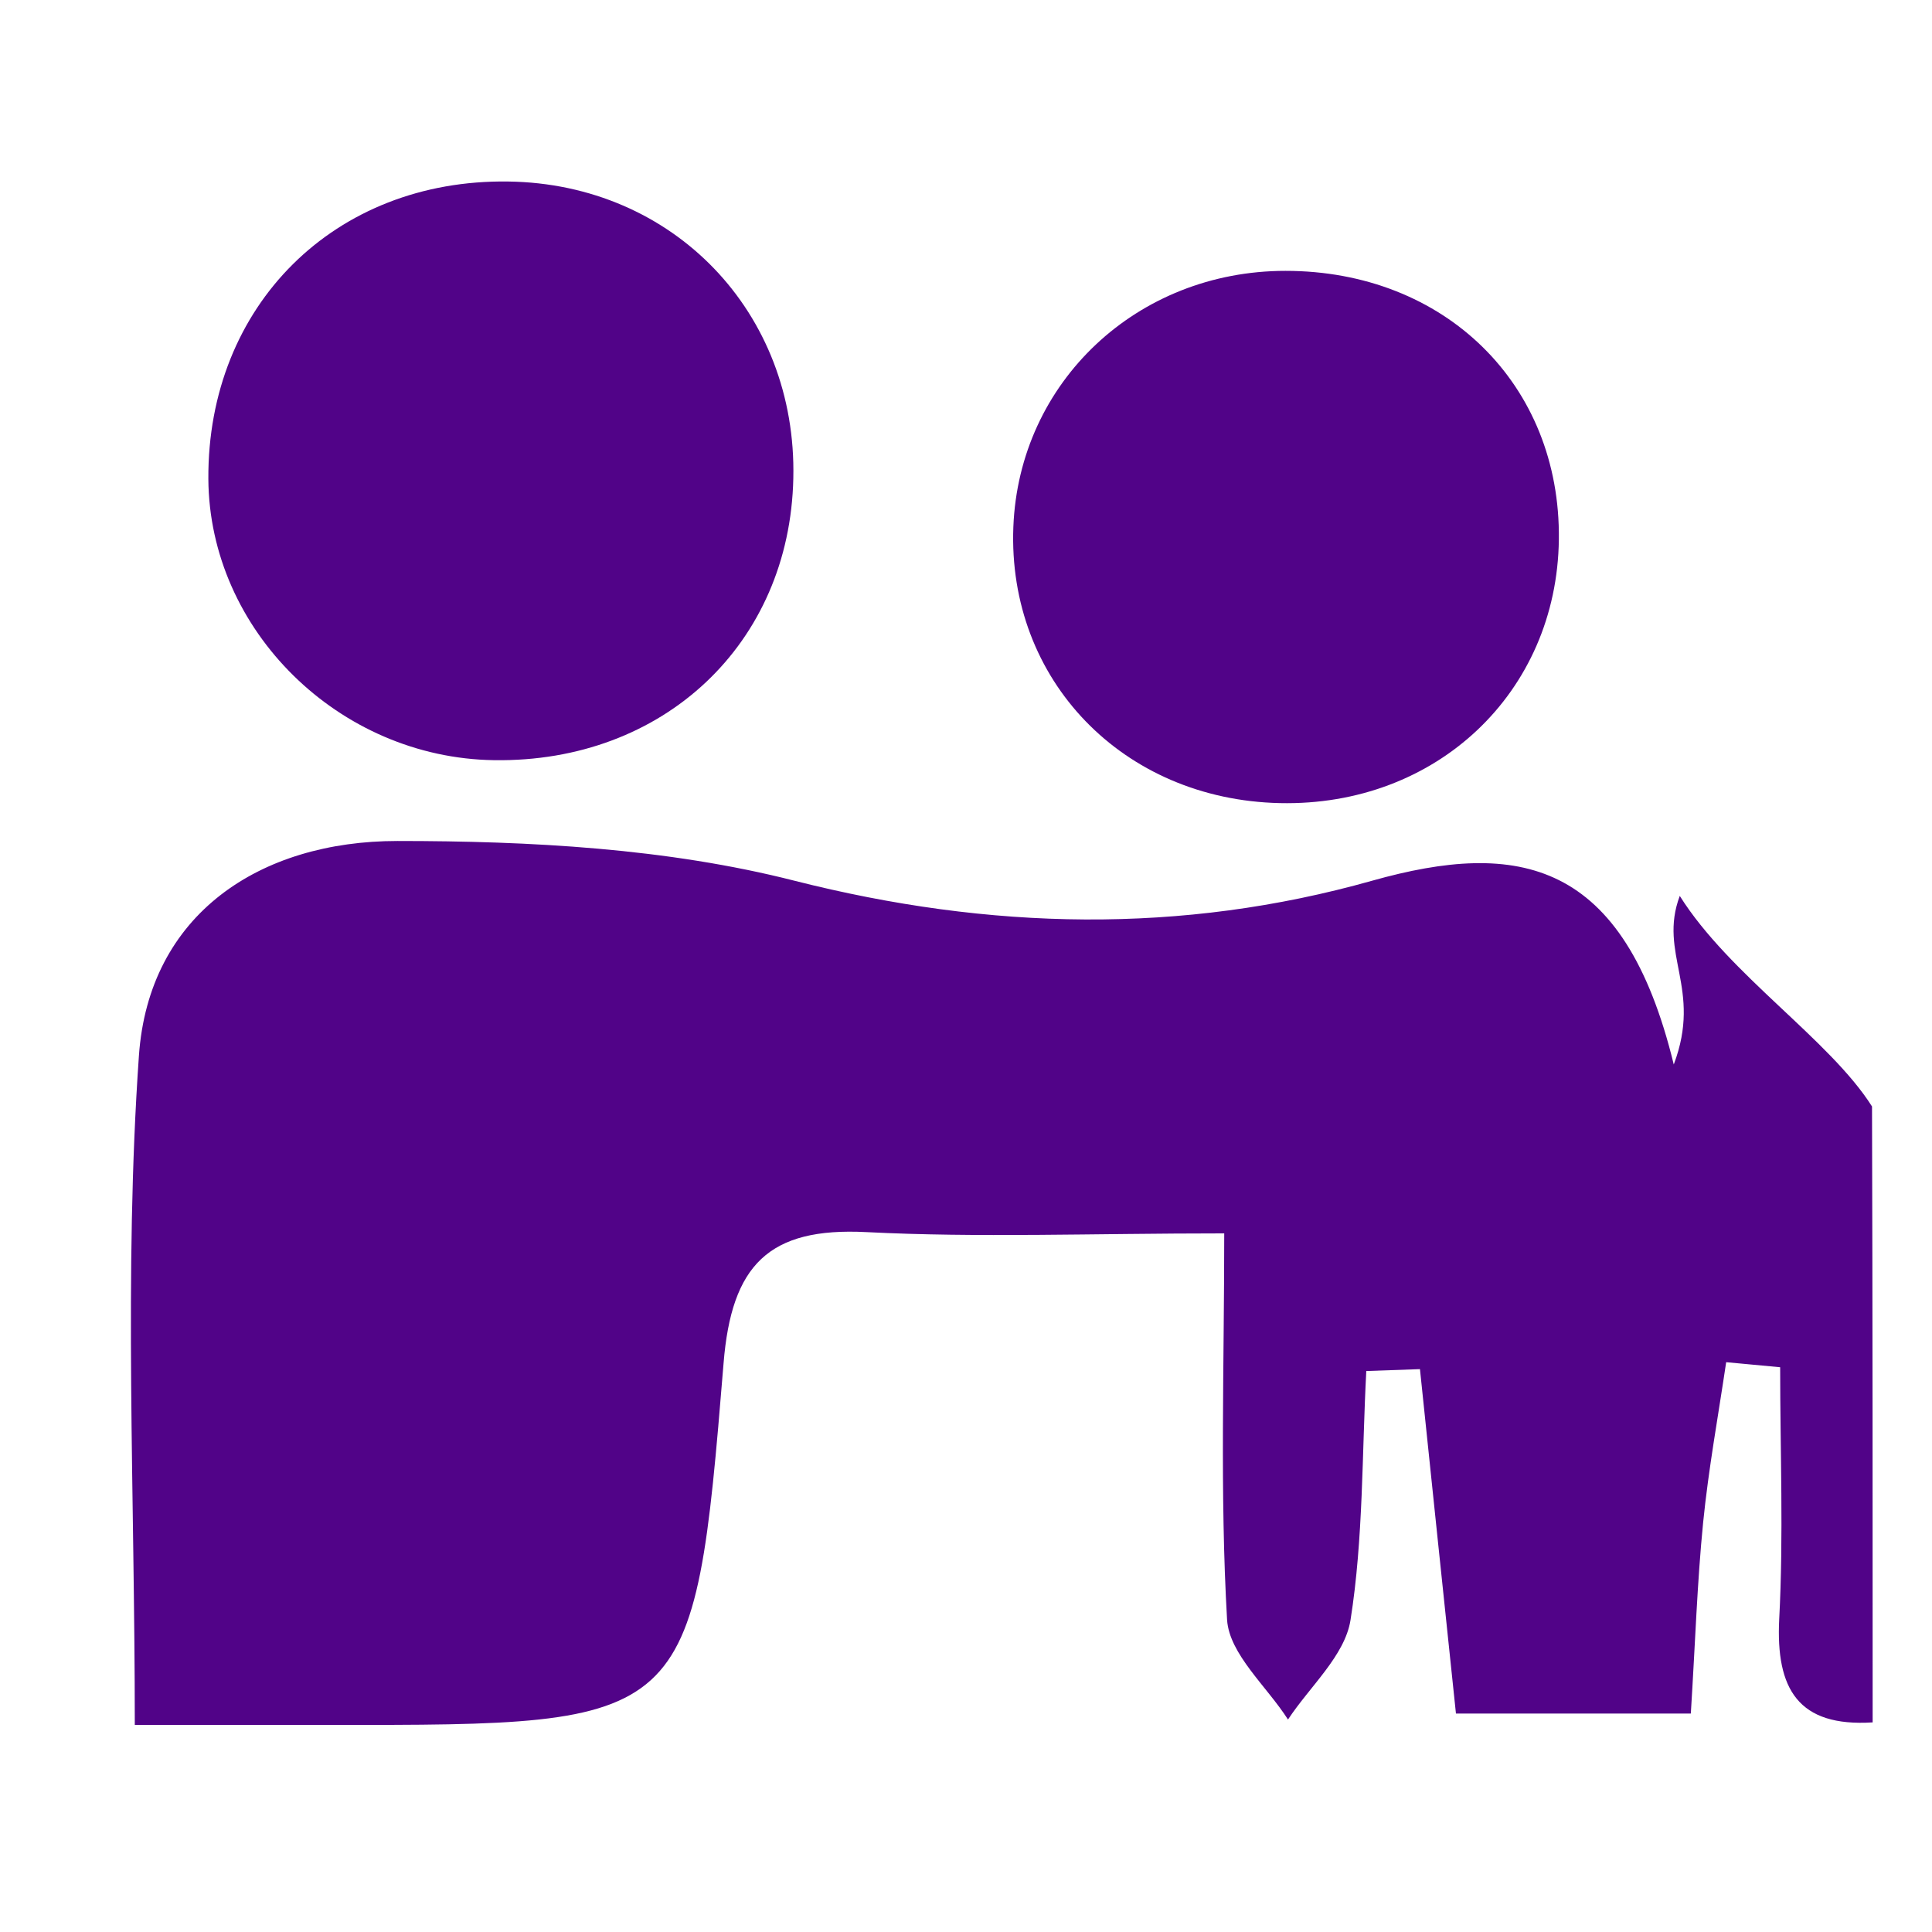 <?xml version="1.0" encoding="utf-8"?>
<!-- Generator: Adobe Illustrator 25.2.3, SVG Export Plug-In . SVG Version: 6.00 Build 0)  -->
<svg version="1.1" id="Capa_1" xmlns="http://www.w3.org/2000/svg" xmlns:xlink="http://www.w3.org/1999/xlink" x="0px" y="0px"
	 viewBox="0 0 612 612" style="enable-background:new 0 0 612 612;" xml:space="preserve">
<style type="text/css">
	.st0{fill:#510388;}
</style>
<path class="st0" d="M593.2,545.6c-23.6,1.5-30.7-10.6-29.6-32.7c1.4-26.5,0.3-53.2,0.3-79.8c-5.7-0.5-11.4-1.1-17.1-1.6
	c-2.5,16.9-5.6,33.8-7.3,50.8c-1.9,19.1-2.5,38.3-3.9,60.5c-26.1,0-48.3,0-74.4,0c-3.8-36.1-7.6-72.6-11.4-109.1
	c-5.7,0.2-11.3,0.4-17,0.6c-1.4,26.3-0.9,53-5,78.9c-1.8,11.3-12.9,21-19.8,31.5c-6.7-10.5-18.6-20.7-19.3-31.6
	c-2.3-40-0.9-80.3-0.9-122.4c-42.4,0-77.9,1.4-113.3-0.4c-31-1.6-42.8,10.4-45.3,41.6c-9.4,114.7-10.3,114.6-125,114.5
	c-19.3,0-38.7,0-61.5,0c0-73.6-3.5-143.1,1.3-211.9c3.1-45,38.4-68.1,81.9-68.1c42,0,85.4,2.3,125.8,12.6
	c61.9,15.7,122.6,17,182.9,0c46.5-13.1,79.8-6.7,95.6,58.2c9.1-24.1-5-35,1.9-53.4c15.7,25,47.5,45.5,60.9,66.7
	C593.2,415.3,593.2,480.5,593.2,545.6z"/>
<path class="st0" d="M156.5,240.8c-49.1-0.7-90.2-41.1-90.5-89.1c-0.3-54.9,40-95,95-94.2c52.3,0.7,91.5,41.5,90.3,94
	C250.2,203.9,210.2,241.6,156.5,240.8z"/>
<path class="st0" d="M493.8,170.9c-0.6,48.5-38.8,84.6-88.4,83.5c-49.7-1.1-86.3-39-84.4-87.5c1.8-45.9,39.2-81.1,86.2-81.1
	C457.7,85.8,494.4,121.8,493.8,170.9z"/>
</svg>
